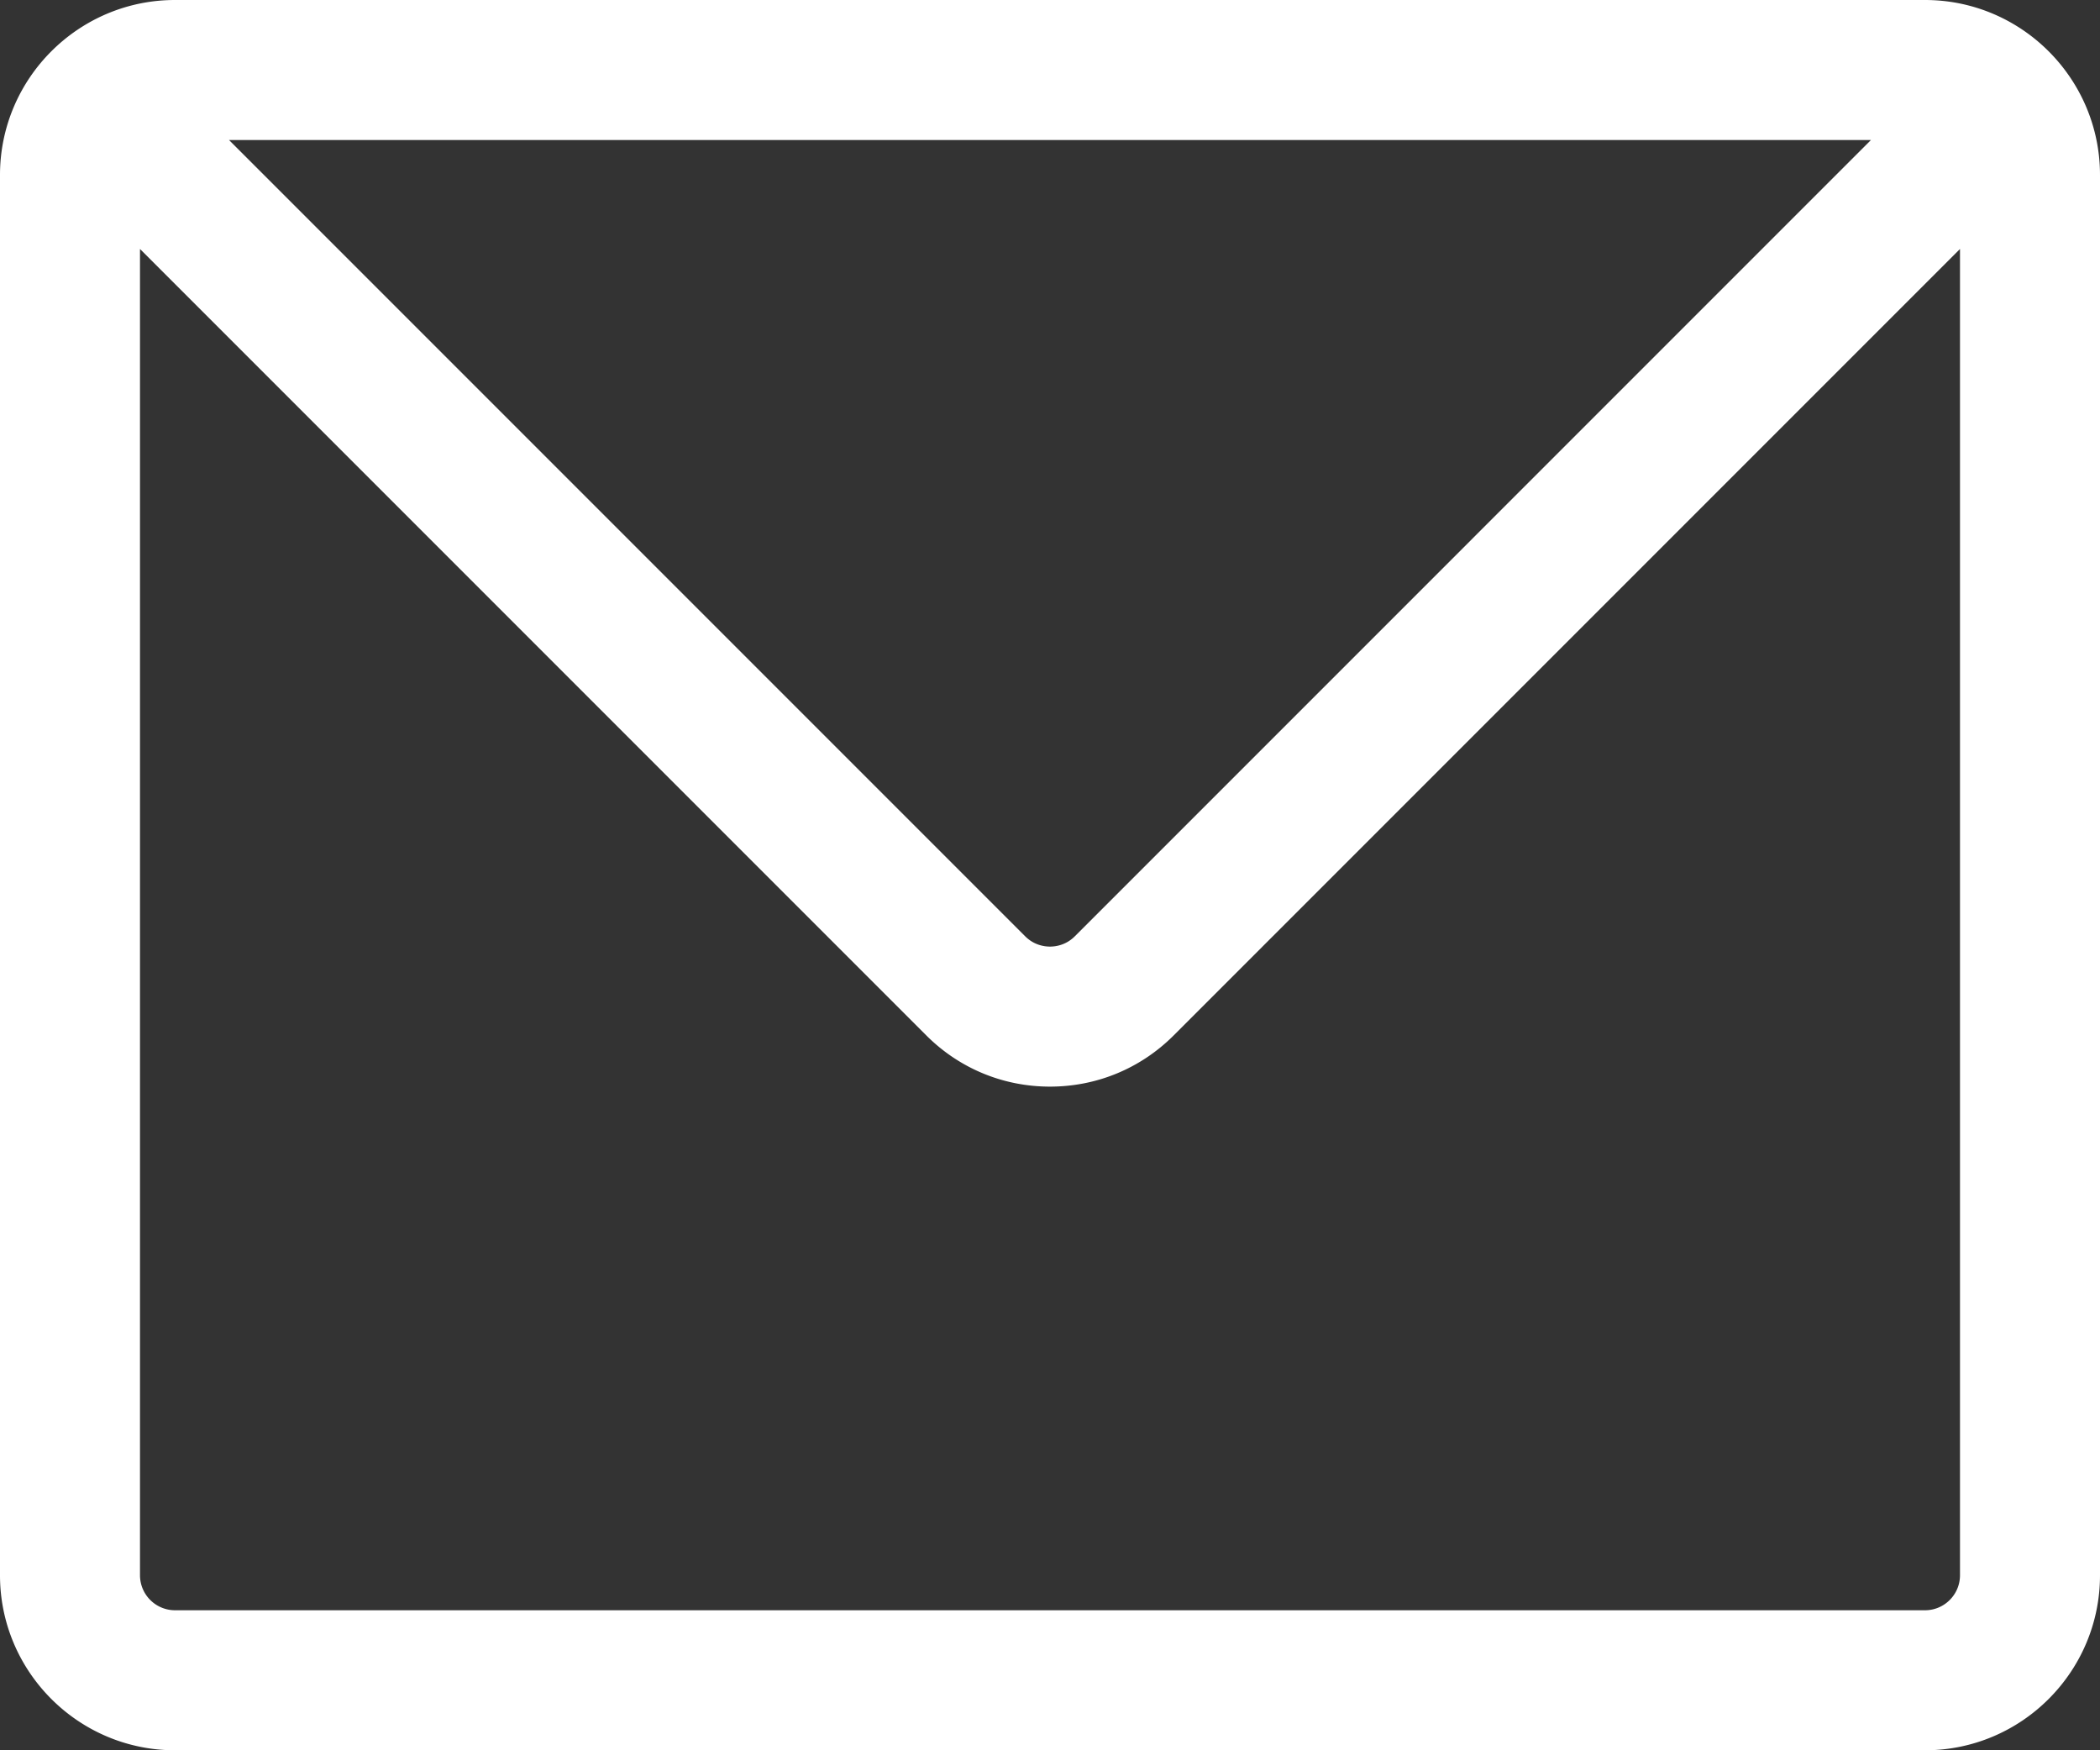 <?xml version="1.0" encoding="UTF-8"?> <svg xmlns="http://www.w3.org/2000/svg" width="76.8mm" height="64mm" viewBox="0 0 217.701 181.417"><rect x="0" y="0" width="217.701" height="181.417" fill="#333333" stroke="none"/><path d="M199.56 0H18.141C8.139 0 0 8.14 0 18.142v145.134c0 10.002 8.14 18.141 18.142 18.141h181.417c10.003 0 18.142-8.139 18.142-18.141V18.142C217.7 8.139 209.56 0 199.559 0zm-5.603 14.513l-82.541 82.542c-.925.923-2.006 1.06-2.566 1.06s-1.64-.137-2.565-1.06L23.742 14.513h170.215zm9.23 148.763c0 2-1.626 3.628-3.628 3.628H18.142a3.632 3.632 0 0 1-3.629-3.628V25.807l81.51 81.509c3.423 3.426 7.98 5.313 12.827 5.313s9.404-1.886 12.827-5.313l81.51-81.51v137.47z" fill="#fff" stroke-width="0"></path></svg> 